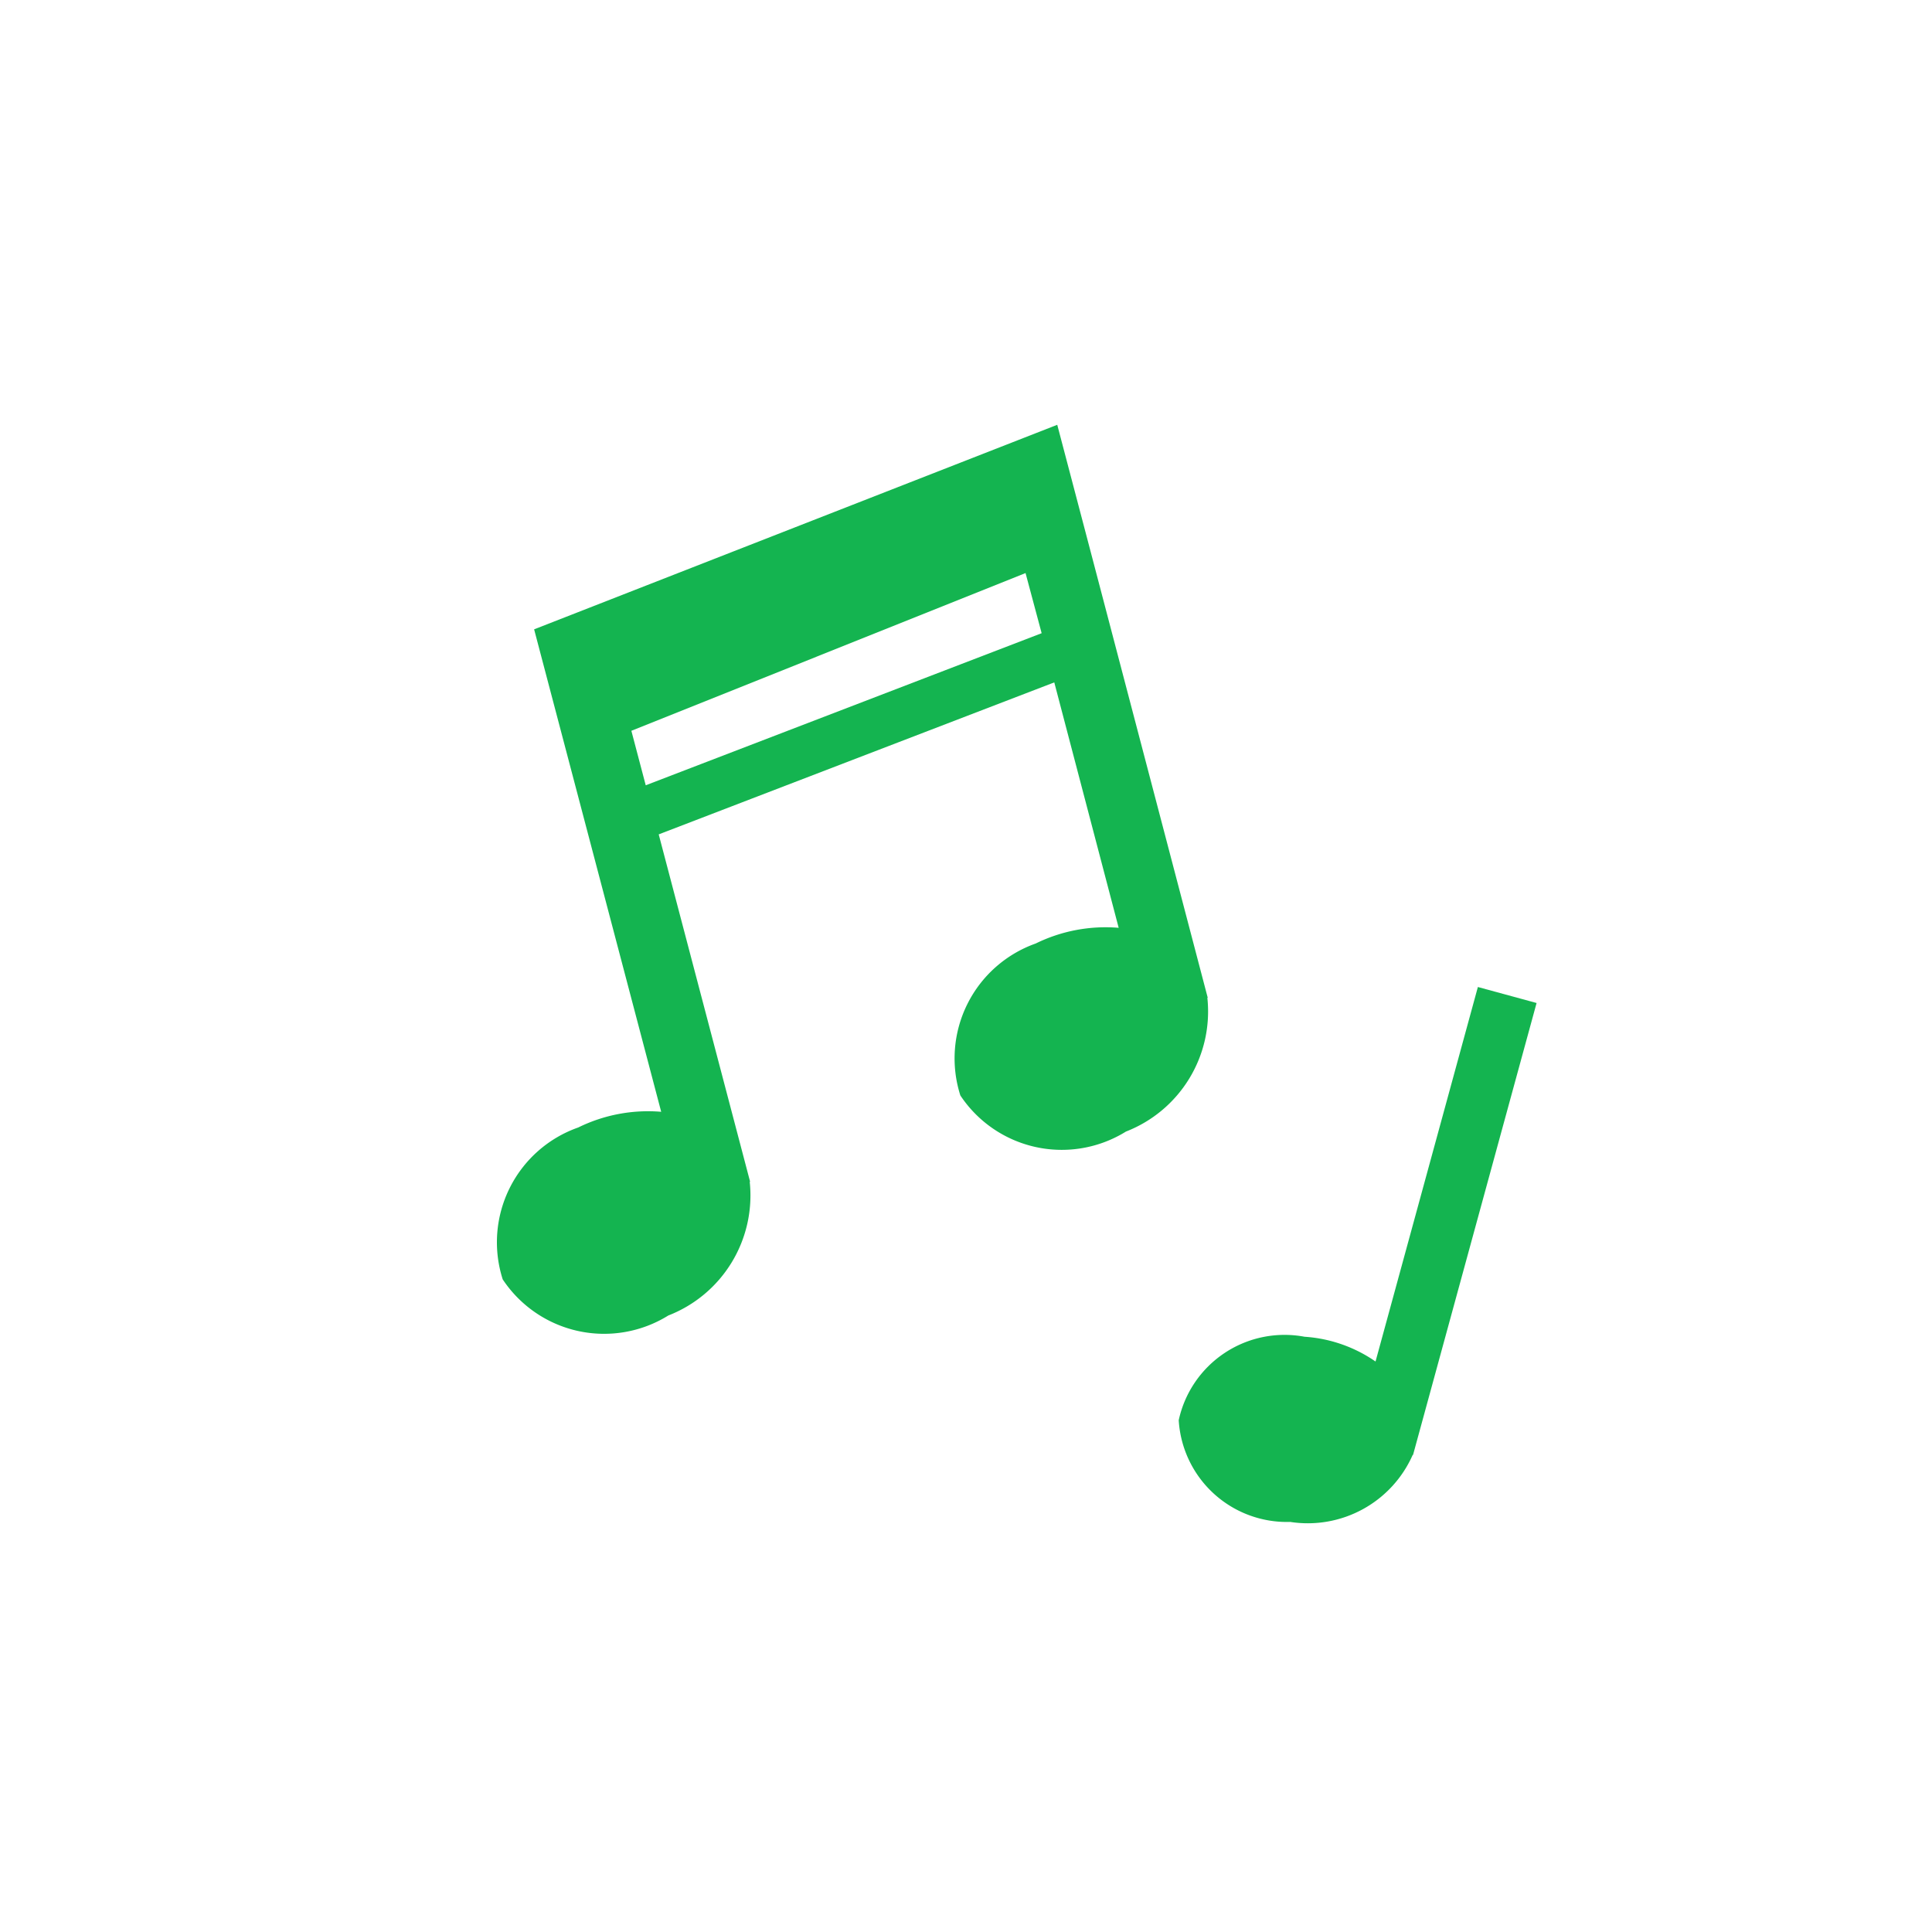 <?xml version="1.0" encoding="UTF-8"?> <svg xmlns="http://www.w3.org/2000/svg" xmlns:xlink="http://www.w3.org/1999/xlink" width="39" height="39" viewBox="0 0 39 39"><defs><clipPath id="clip-path"><rect id="長方形_92" data-name="長方形 92" width="39" height="39" transform="translate(397 219)" fill="#f52" opacity="0.362"></rect></clipPath></defs><g id="マスクグループ_24" data-name="マスクグループ 24" transform="translate(-397 -219)" clip-path="url(#clip-path)"><path id="パス_24" data-name="パス 24" d="M.8,4.129l.656,2.49,1.909,7.249a3.192,3.192,0,0,0-1.675.317A2.456,2.456,0,0,0,.166,17.251a2.456,2.456,0,0,0,3.343.729,2.6,2.6,0,0,0,1.643-2.7l.008,0L3.315,8.268,11.3,5.2l1.3,4.954a3.2,3.2,0,0,0-1.675.317,2.461,2.461,0,0,0-1.521,3.067,2.457,2.457,0,0,0,3.343.729,2.6,2.6,0,0,0,1.643-2.7l.008,0L12.032,2.553,11.36,0Zm10.245.078L3.053,7.277l-.29-1.1L10.72,2.993Z" transform="translate(406.982 227.575)" fill="#14b450"></path><path id="パス_25" data-name="パス 25" d="M17.657,9.546l-2.066,7.56a2.842,2.842,0,0,0-1.433-.5,2.186,2.186,0,0,0-2.54,1.685,2.187,2.187,0,0,0,2.251,2.053,2.315,2.315,0,0,0,2.472-1.352l.007,0,2.494-9.123Z" transform="translate(409.176 229.378)" fill="#14b450"></path></g></svg> 